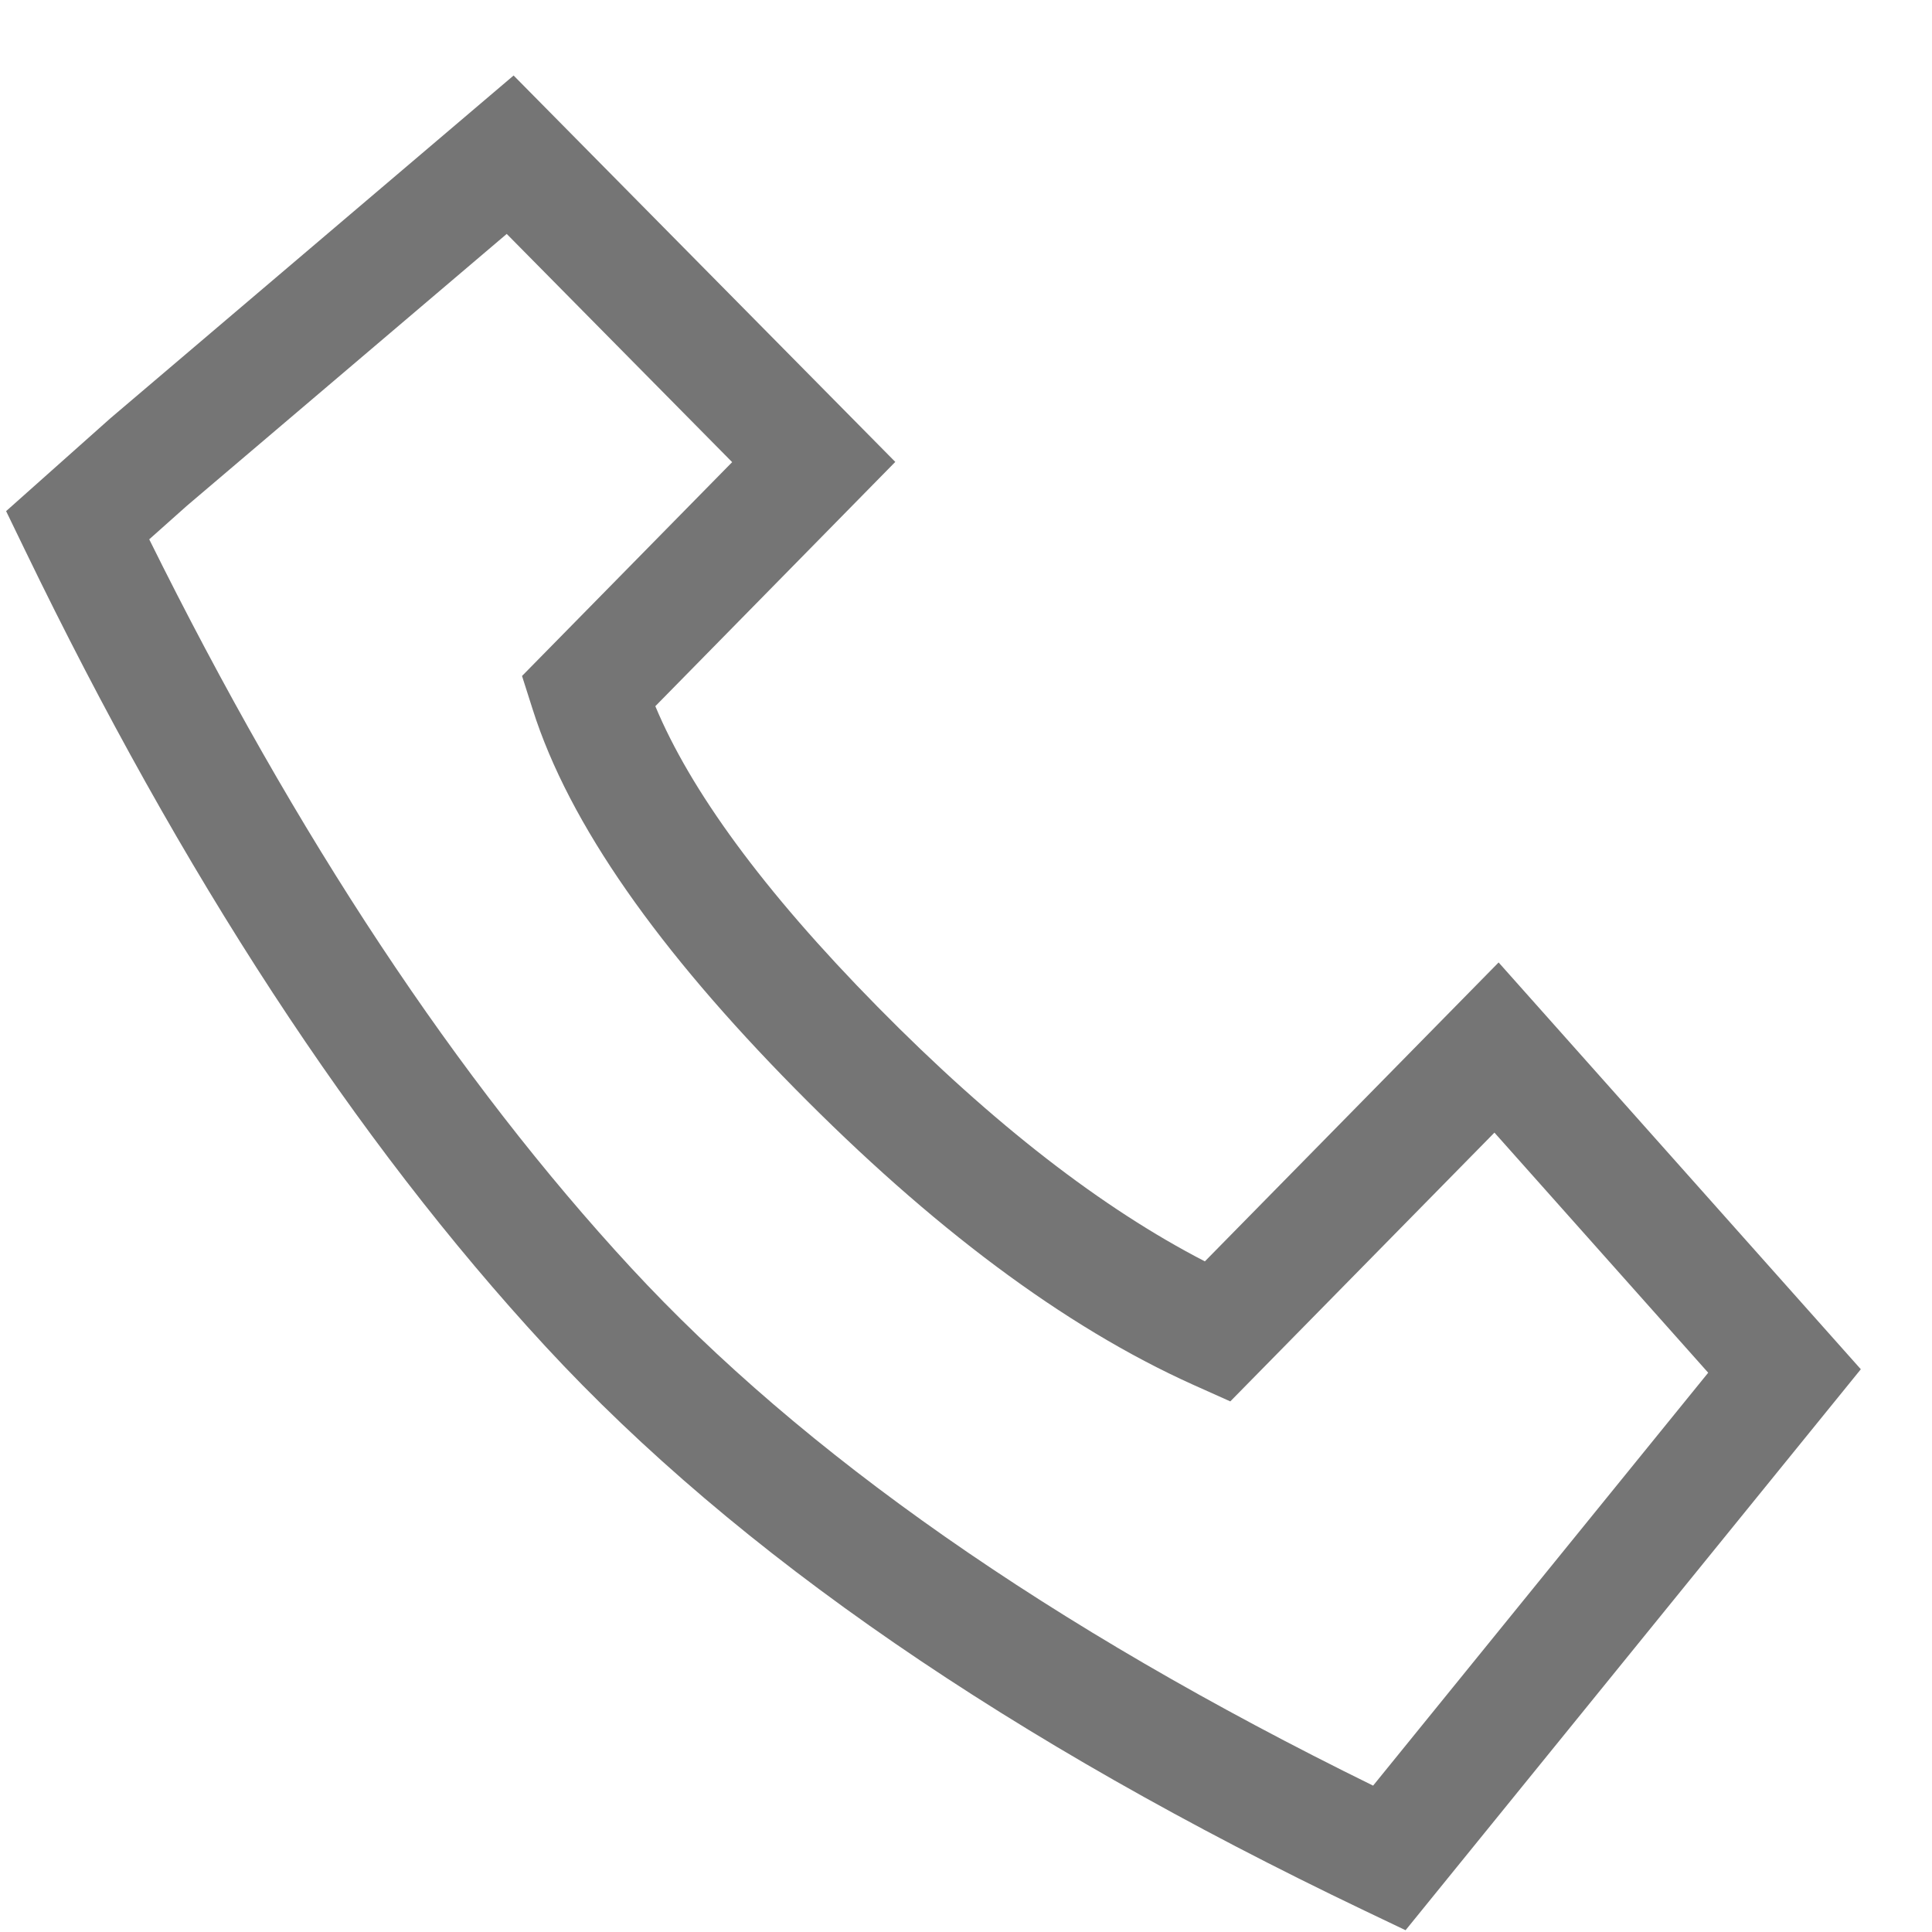 <svg width="25" height="25" viewBox="0 0 25 25" fill="none" xmlns="http://www.w3.org/2000/svg">
    <path fill-rule="evenodd" clip-rule="evenodd" d="M6.646 0.977L11.585 5.977L8.48 9.138C8.929 10.216 9.862 11.512 11.356 13.028C12.857 14.553 14.269 15.64 15.591 16.322L19.392 12.454L24.079 17.718L18.188 24.977L17.652 24.721C13.086 22.538 9.542 20.11 7.056 17.42C4.594 14.755 2.353 11.316 0.326 7.124L0.079 6.614L1.429 5.412L6.646 0.977ZM2.418 6.545L1.931 6.979C3.844 10.842 5.924 13.978 8.163 16.402C10.385 18.806 13.574 21.046 17.768 23.106L22.104 17.763L19.338 14.656L15.92 18.134L15.44 17.919C13.759 17.162 12.041 15.868 10.282 14.082M2.418 6.545L6.557 3.027L9.474 5.98L6.755 8.747L6.892 9.177C7.365 10.671 8.534 12.308 10.282 14.082" fill="#757575"/>
</svg>
